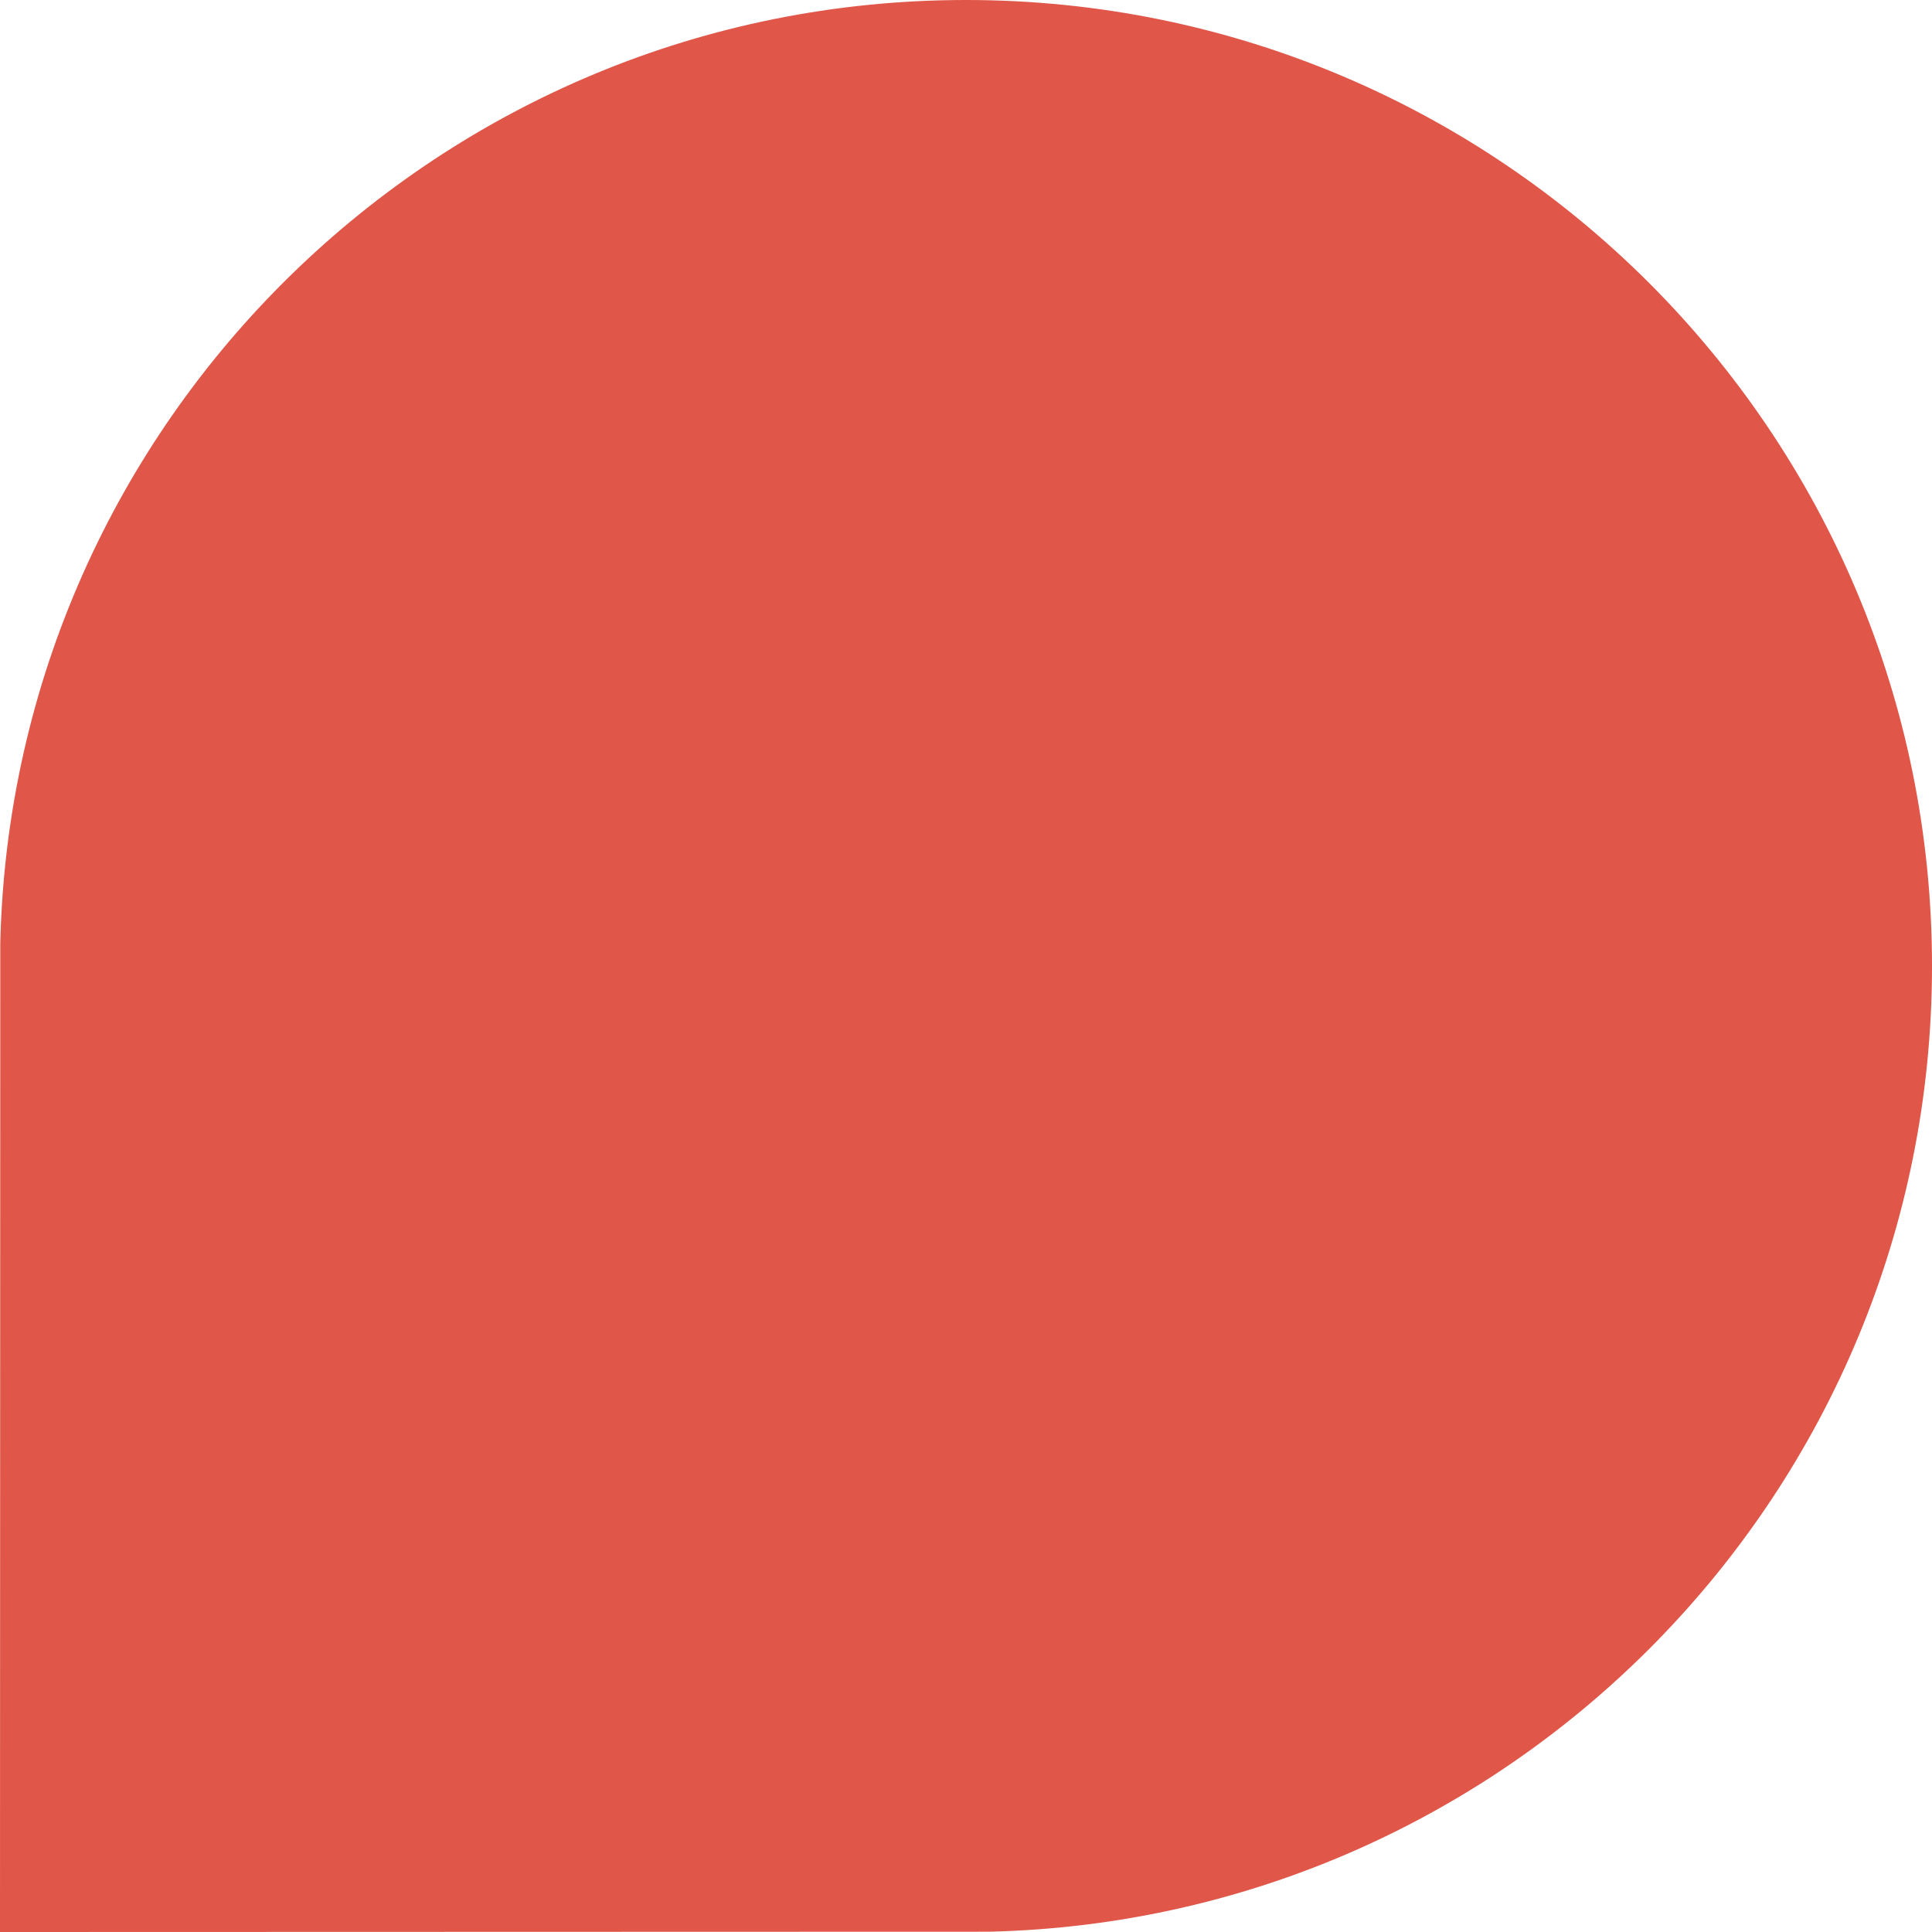 <svg width="47" height="47" viewBox="0 0 47 47" fill="none" xmlns="http://www.w3.org/2000/svg">
<path d="M24.061 46.993C36.78 46.696 47 36.291 47 23.5C47 10.521 36.479 0 23.5 0C10.709 0 0.304 10.22 0.007 22.939L0 47L24.061 46.993Z" fill="#E05648"/>
</svg>
